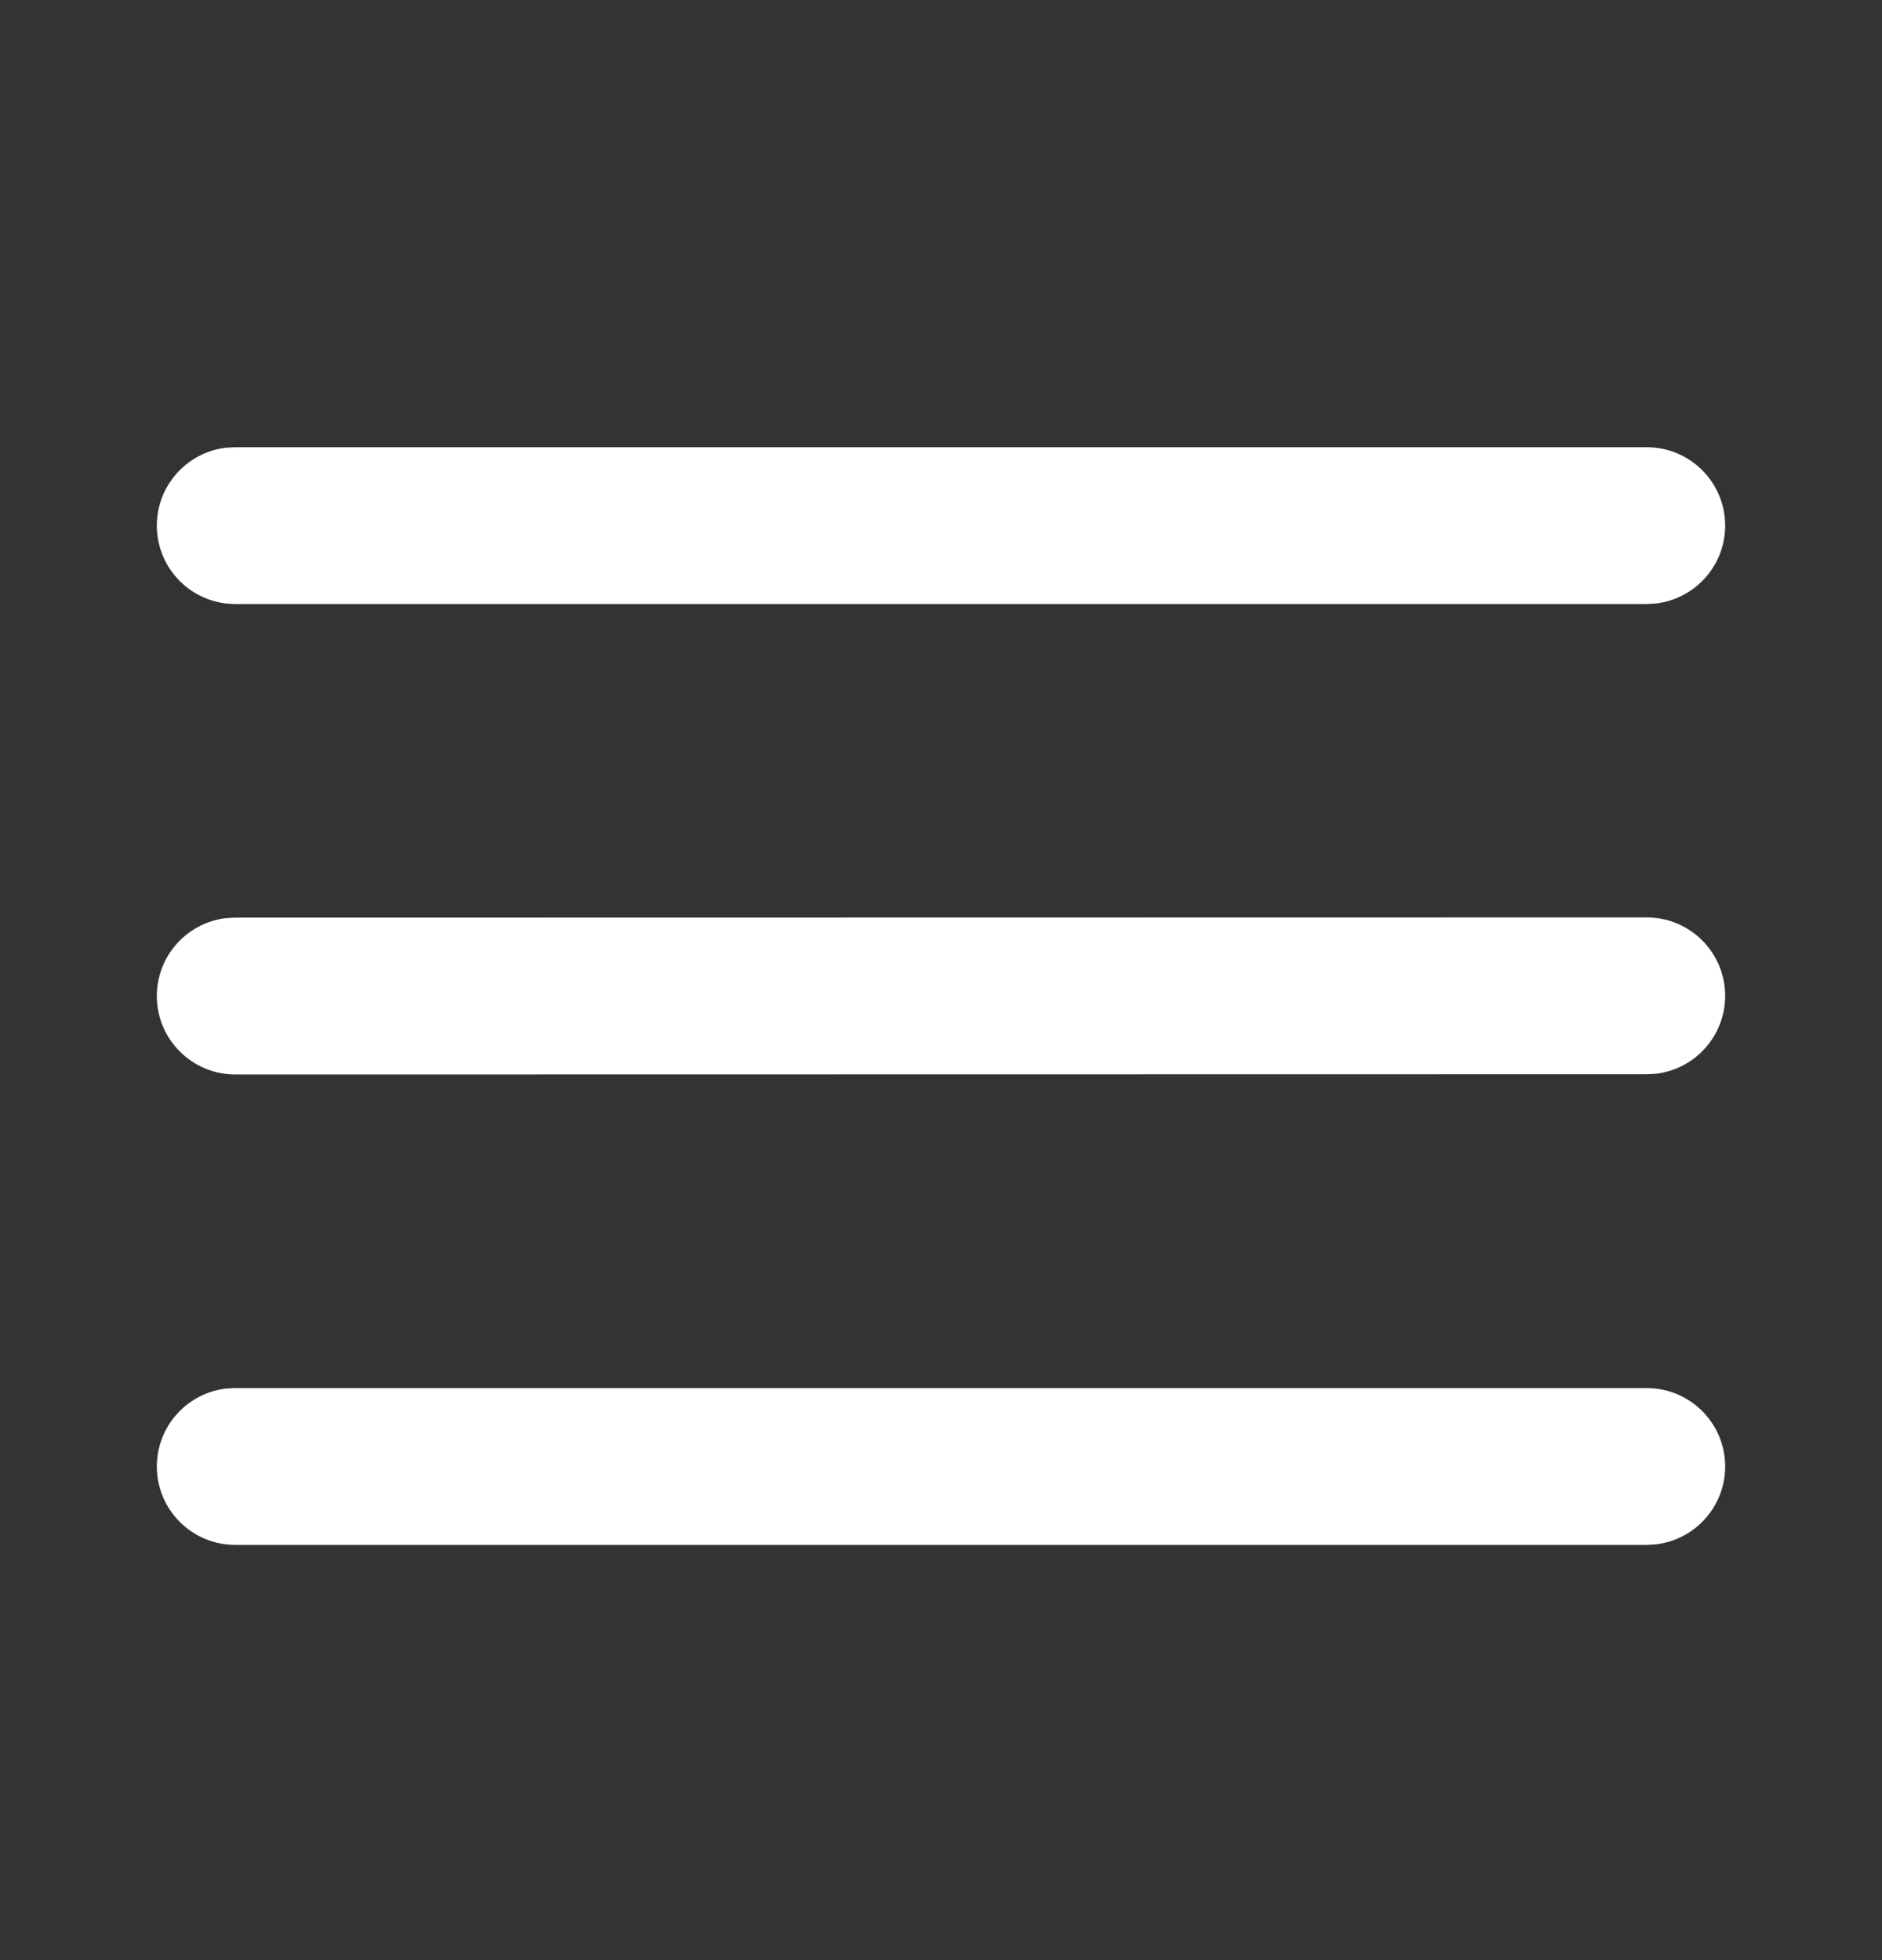 <svg width="24" height="25" viewBox="0 0 24 25" fill="none" xmlns="http://www.w3.org/2000/svg">
<rect x="0" y="0" width="24" height="25" fill="#333333" stroke="none"/>
<path d="M3 17.704H21C21.552 17.704 22 18.151 22 18.704C22 19.216 21.614 19.639 21.117 19.697L21 19.704H3C2.448 19.704 2 19.256 2 18.704C2 18.191 2.386 17.768 2.883 17.71L3 17.704H21H3ZM3 11.704L21 11.701C21.552 11.701 22 12.149 22 12.701C22 13.214 21.614 13.637 21.117 13.695L21 13.701L3 13.704C2.448 13.704 2 13.256 2 12.704C2 12.191 2.386 11.768 2.883 11.71L3 11.704L21 11.701L3 11.704ZM3 5.704H21C21.552 5.704 22 6.151 22 6.704C22 7.216 21.614 7.639 21.117 7.697L21 7.704H3C2.448 7.704 2 7.256 2 6.704C2 6.191 2.386 5.768 2.883 5.71L3 5.704H21H3Z" fill="white"/>
</svg>

